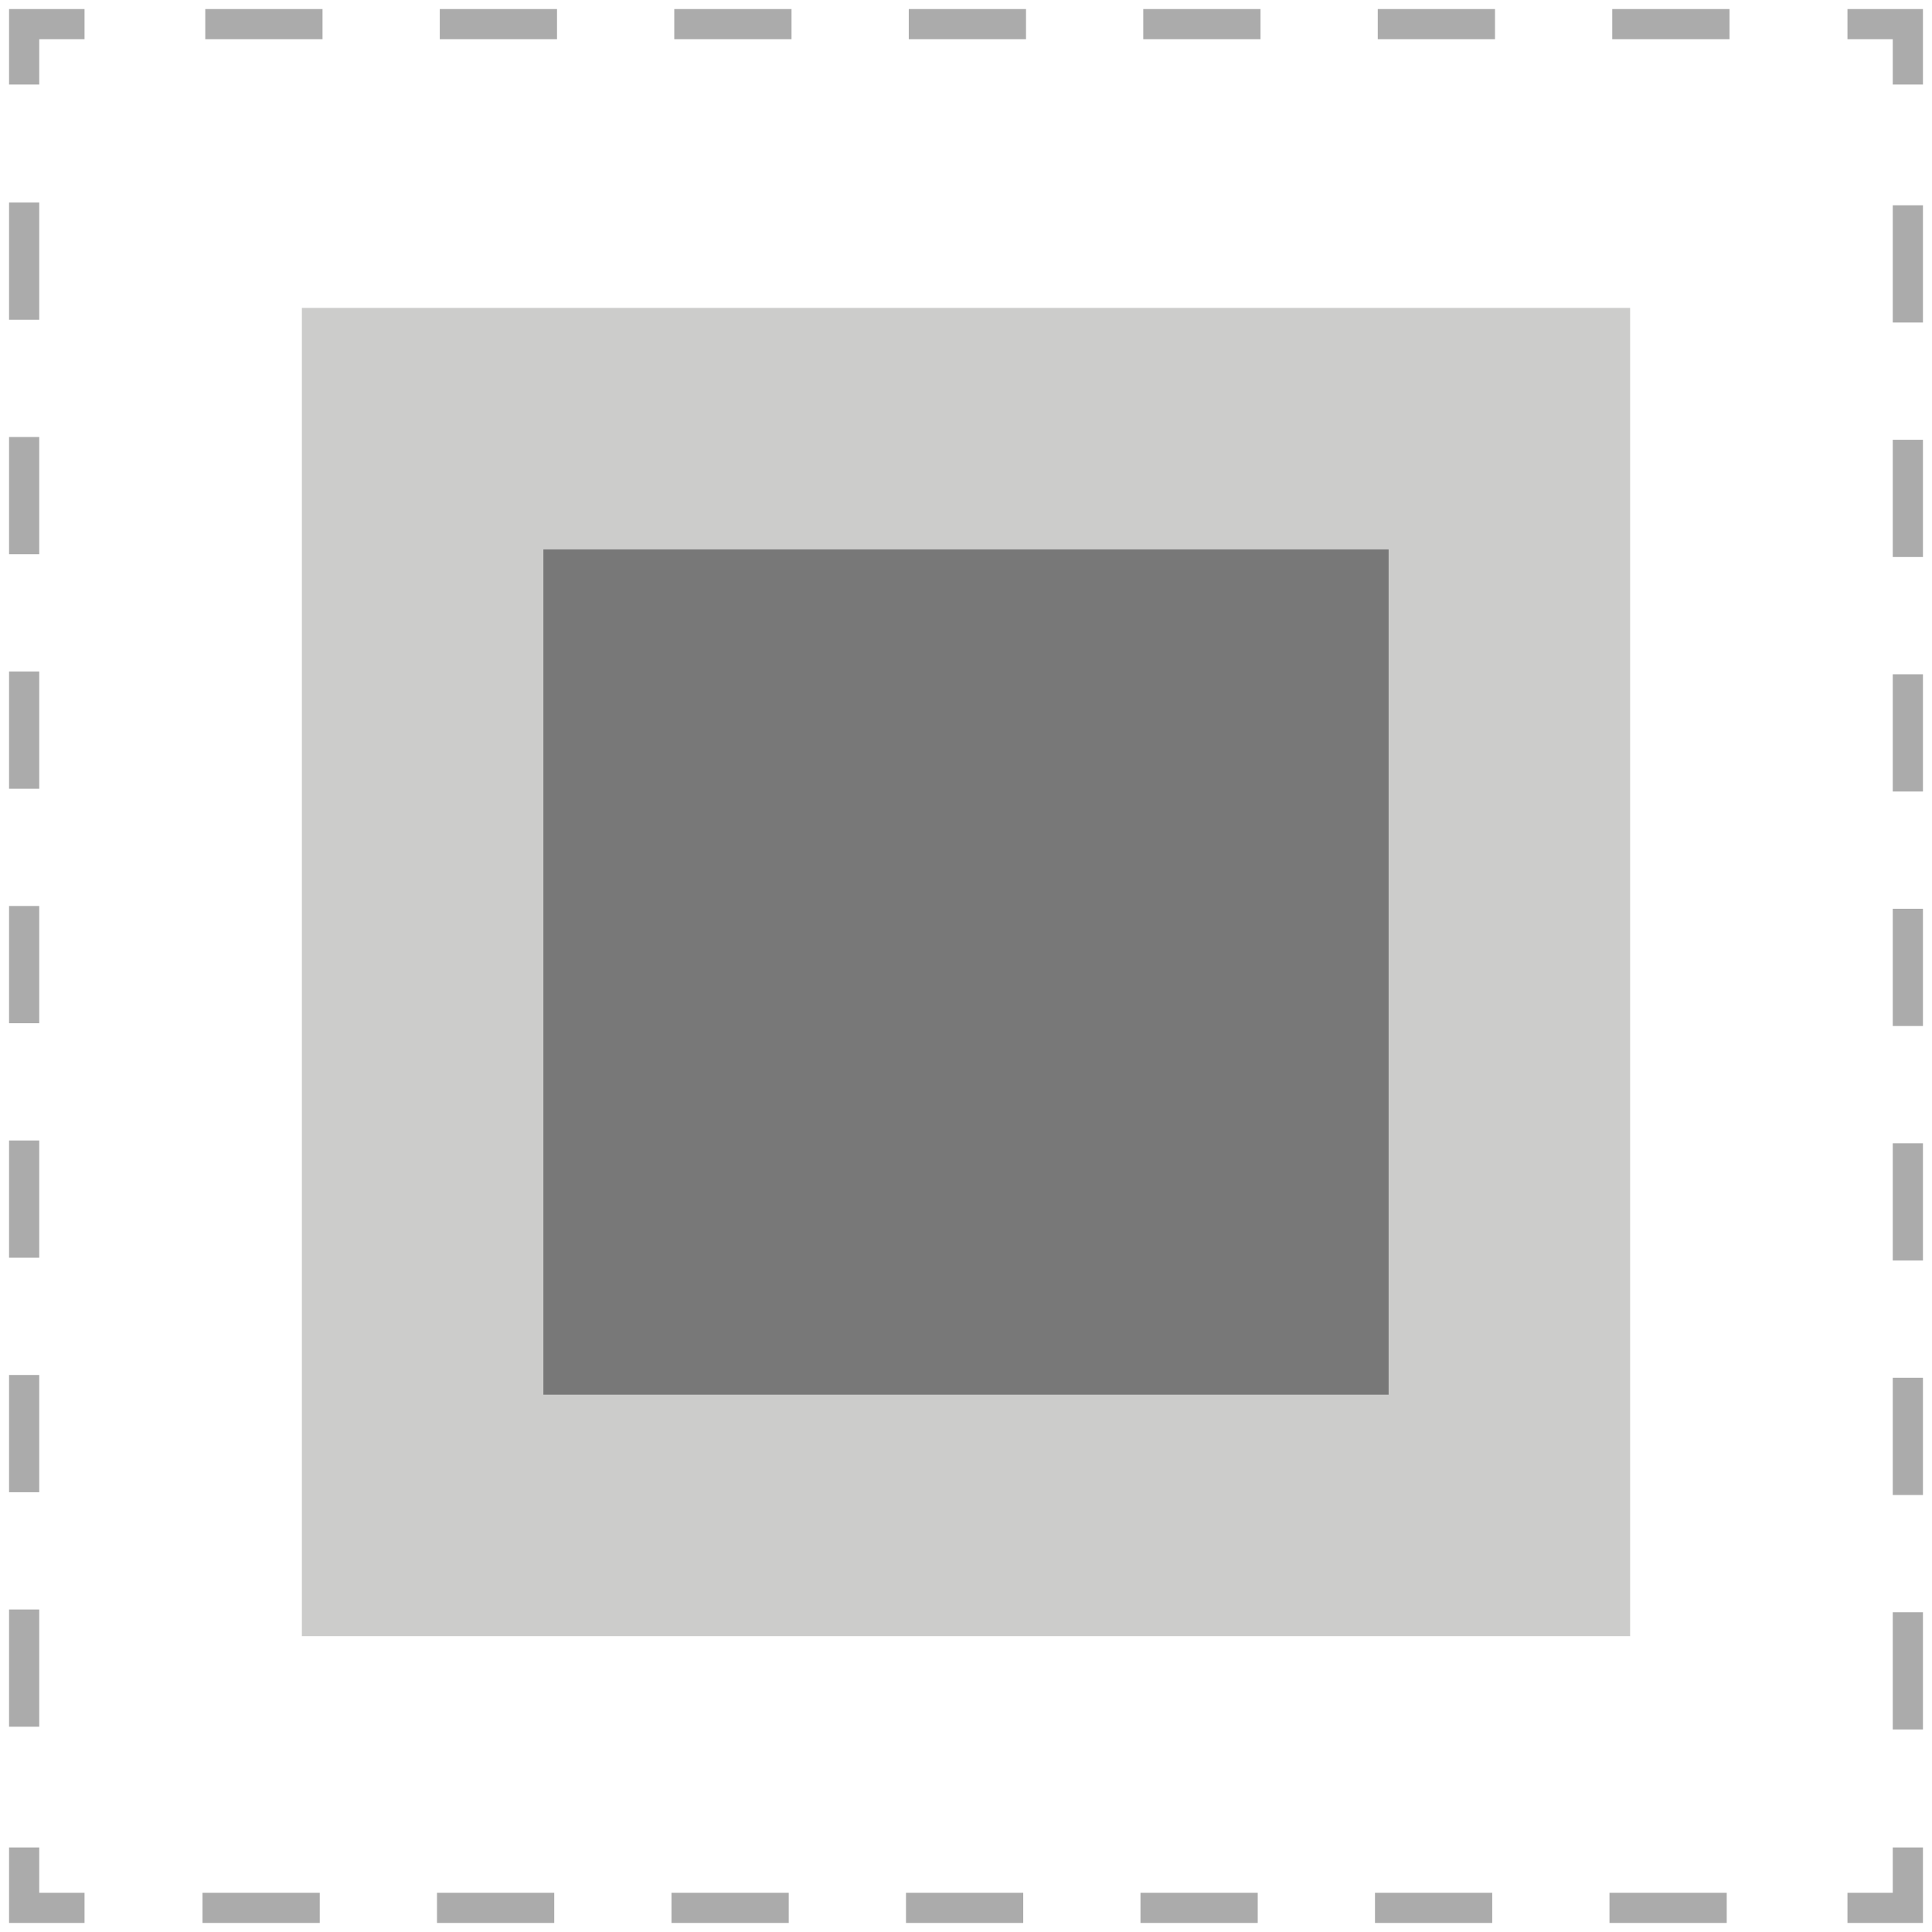 <svg version="1.1" id="Layer_1" xmlns="http://www.w3.org/2000/svg" xmlns:xlink="http://www.w3.org/1999/xlink" x="0px" y="0px"
	 viewBox="0 0 32 32" style="enable-background:new 0 0 32 32;" xml:space="preserve">
<style type="text/css">
	.st0{fill:none;stroke:#ABABAB;stroke-width:0.5;stroke-miterlimit:10;}
	.st1{fill:none;stroke:#ABABAB;stroke-width:0.5;stroke-miterlimit:10;stroke-dasharray:1.942,1.942;}
	.st2{fill:#CCCCCB;}
	.st3{fill:#787878;}
	.st4{fill:#CB2026;}
	.st5{fill:none;stroke:#999999;stroke-linecap:round;stroke-miterlimit:20;stroke-dasharray:0,2;}
	.st6{fill:#7BCAB1;}
	.st7{fill:#555555;}
</style>
<g>
	<g>
		<polyline class="st0" points="31.6,30.6 31.6,31.6 30.6,31.6 		"/>
		<line class="st1" x1="28.6" y1="31.6" x2="2.4" y2="31.6"/>
		<polyline class="st0" points="1.4,31.6 0.4,31.6 0.4,30.6 		"/>
		<line class="st1" x1="0.4" y1="28.6" x2="0.4" y2="2.4"/>
		<polyline class="st0" points="0.4,1.4 0.4,0.4 1.4,0.4 		"/>
		<line class="st1" x1="3.4" y1="0.4" x2="29.6" y2="0.4"/>
		<polyline class="st0" points="30.6,0.4 31.6,0.4 31.6,1.4 		"/>
		<line class="st1" x1="31.6" y1="3.4" x2="31.6" y2="29.6"/>
	</g>
</g>
<rect x="5" y="5.1" class="st2" width="22" height="22"/>
<rect x="9" y="9.1" class="st3" width="14" height="14"/>
</svg>
